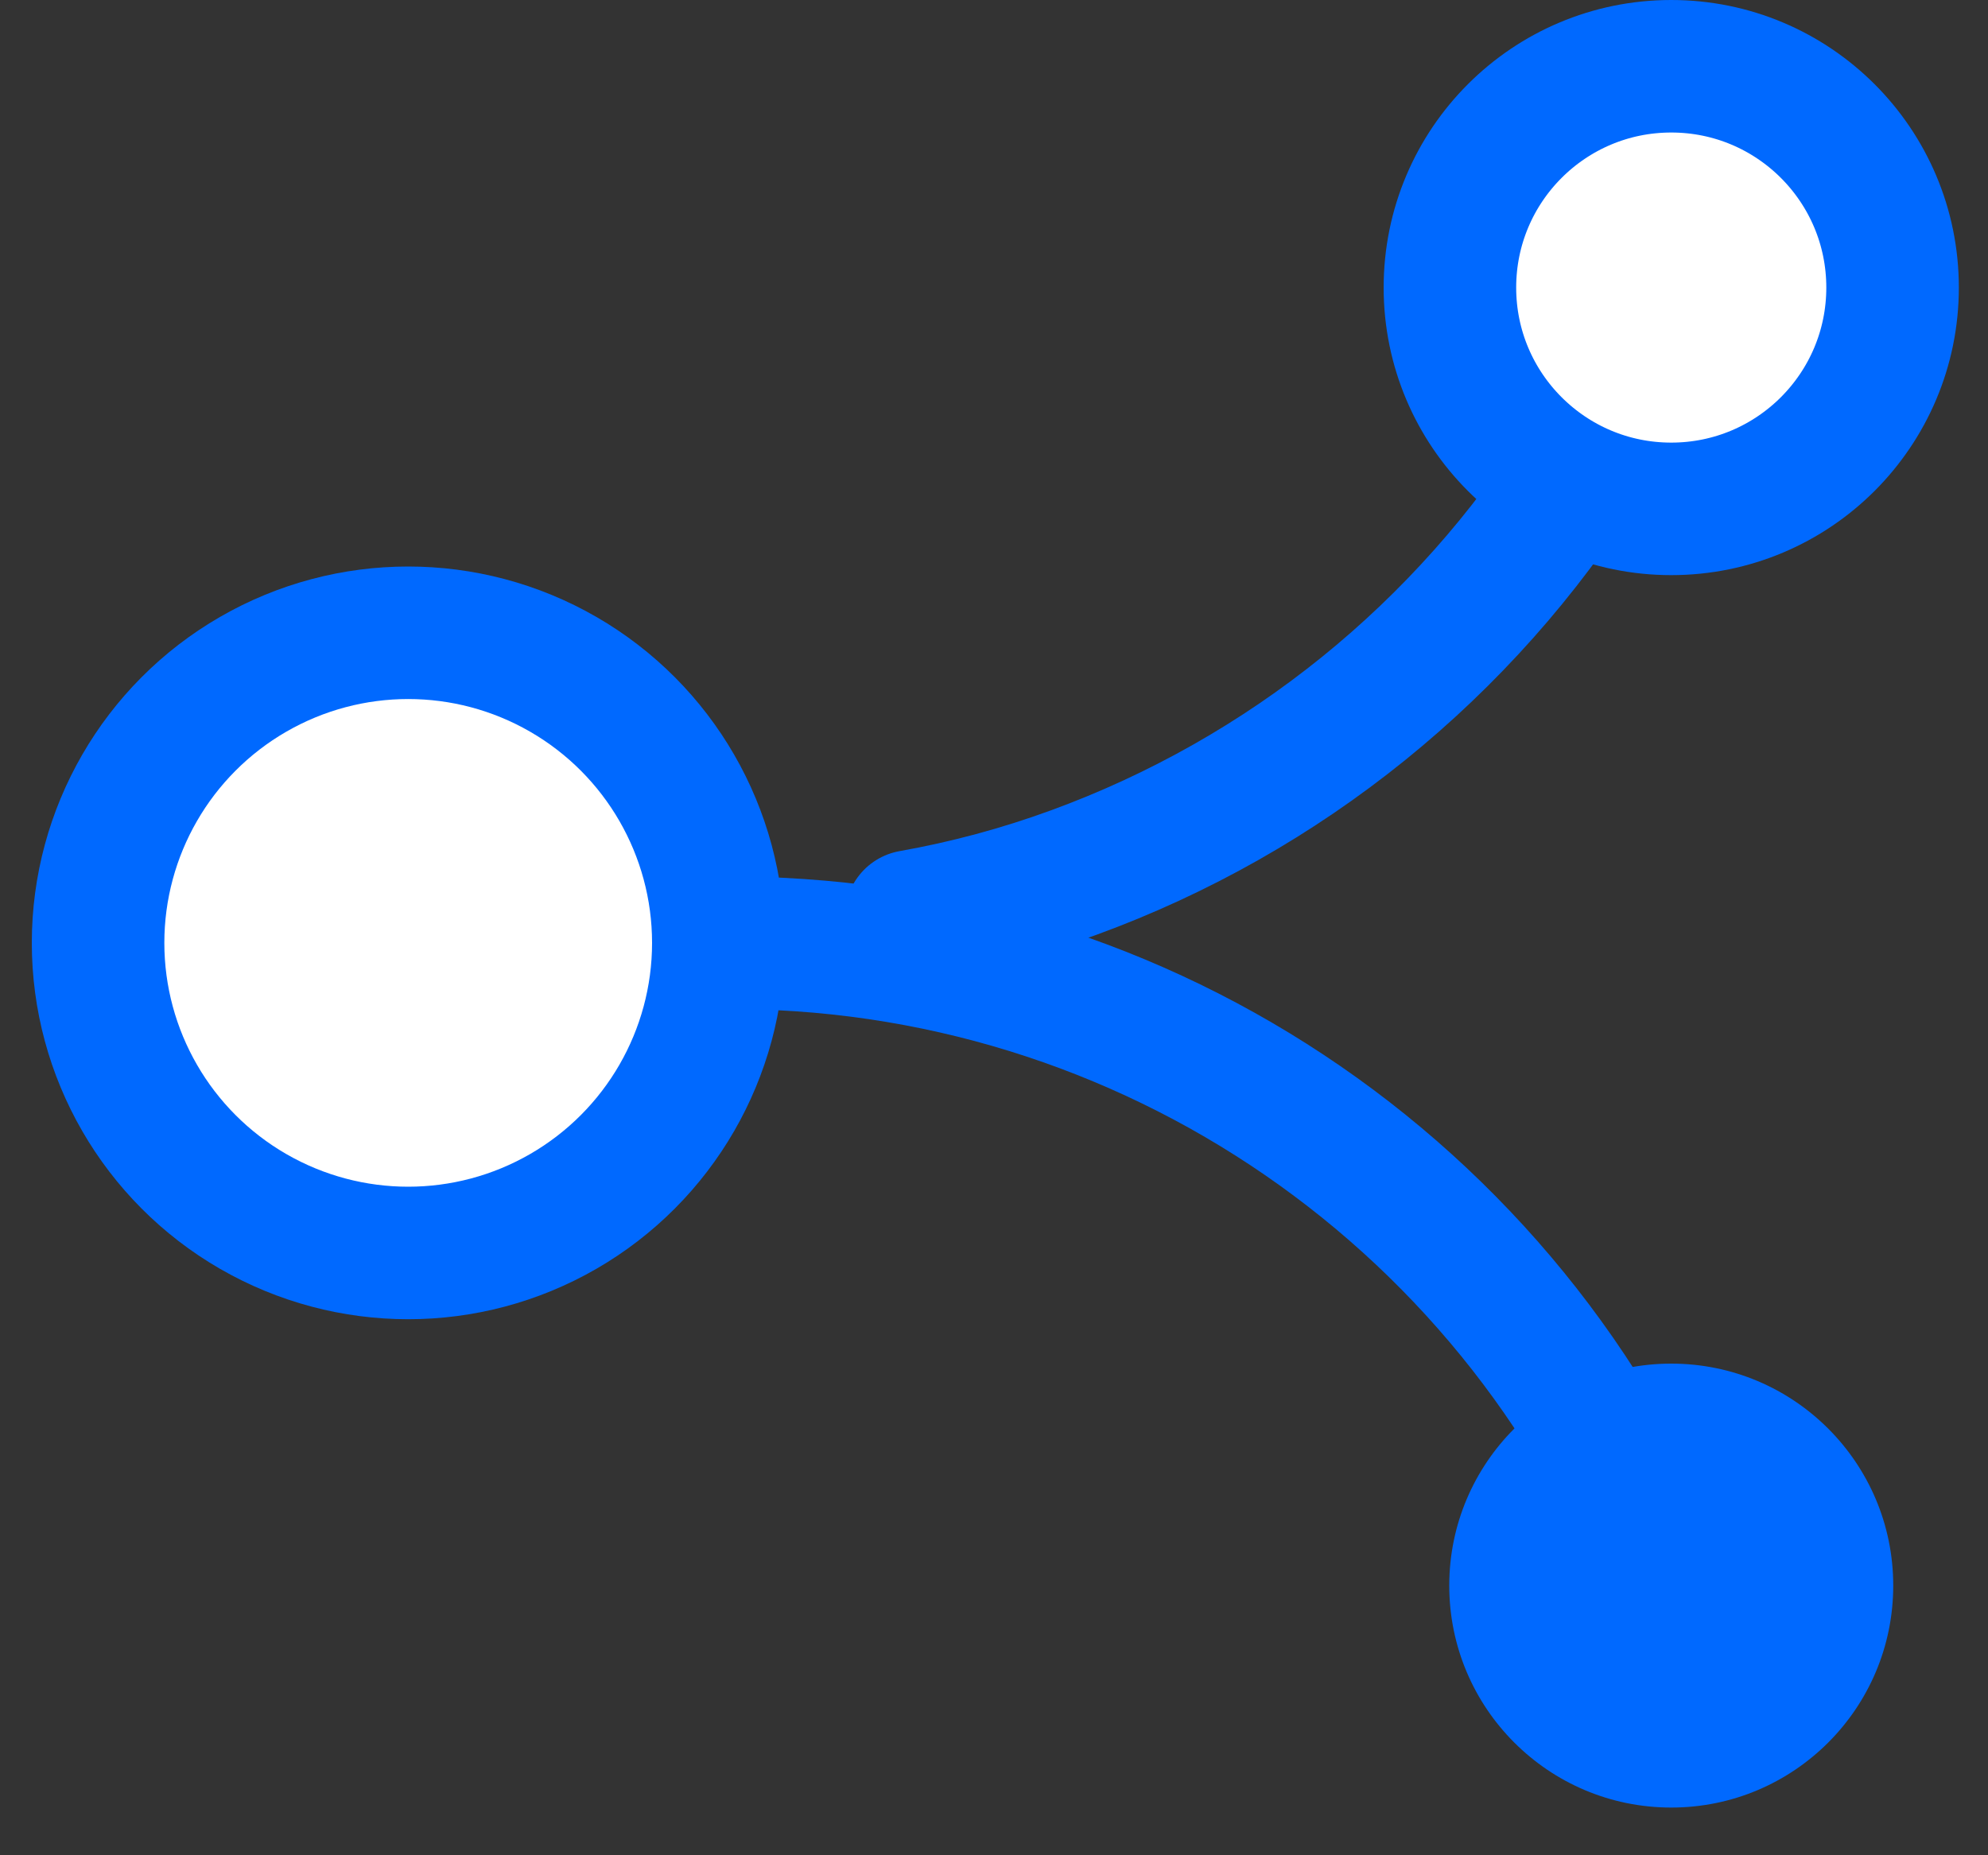 <?xml version="1.0" encoding="UTF-8"?>
<svg width="30px" height="28px" version="1.1" viewBox="0 0 30 28" xmlns="http://www.w3.org/2000/svg"><rect x="0" y="0" width="30" height="28" fill="#333333" stroke="none"/><title>floating-ips-icon-07964ea6</title><desc>Created with Sketch.</desc><g fill="none" fill-rule="evenodd"><g transform="translate(1 1)"><path id="Path" d="m22.91 5.94c-1.808 2.874-4.52 5.066-7.71 6.23-0.796 0.291-1.616 0.512-2.45 0.66" stroke="#0069FF" stroke-dasharray="0" stroke-linecap="round" stroke-width="2"/><circle id="b" cx="24.22" cy="22.93" r="3.35" fill="#0069FF" fill-rule="nonzero"/><path id="a" d="m24.39 23.43c-2.111-6.061-7.802-10.143-14.22-10.2h-0.83" stroke="#0069FF" stroke-width="2"/><path d="m24.22 0c1.845 0 3.34 1.495 3.34 3.34s-1.495 3.34-3.34 3.34-3.34-1.495-3.34-3.34 1.495-3.34 3.34-3.34z" fill="#fff" fill-rule="nonzero" stroke="#0069FF" stroke-linejoin="round" stroke-width="2"/><circle cx="5.16" cy="13.23" r="4.68" fill="#fff" fill-rule="nonzero" stroke="#0069FF" stroke-linejoin="round" stroke-width="2"/></g></g></svg>
